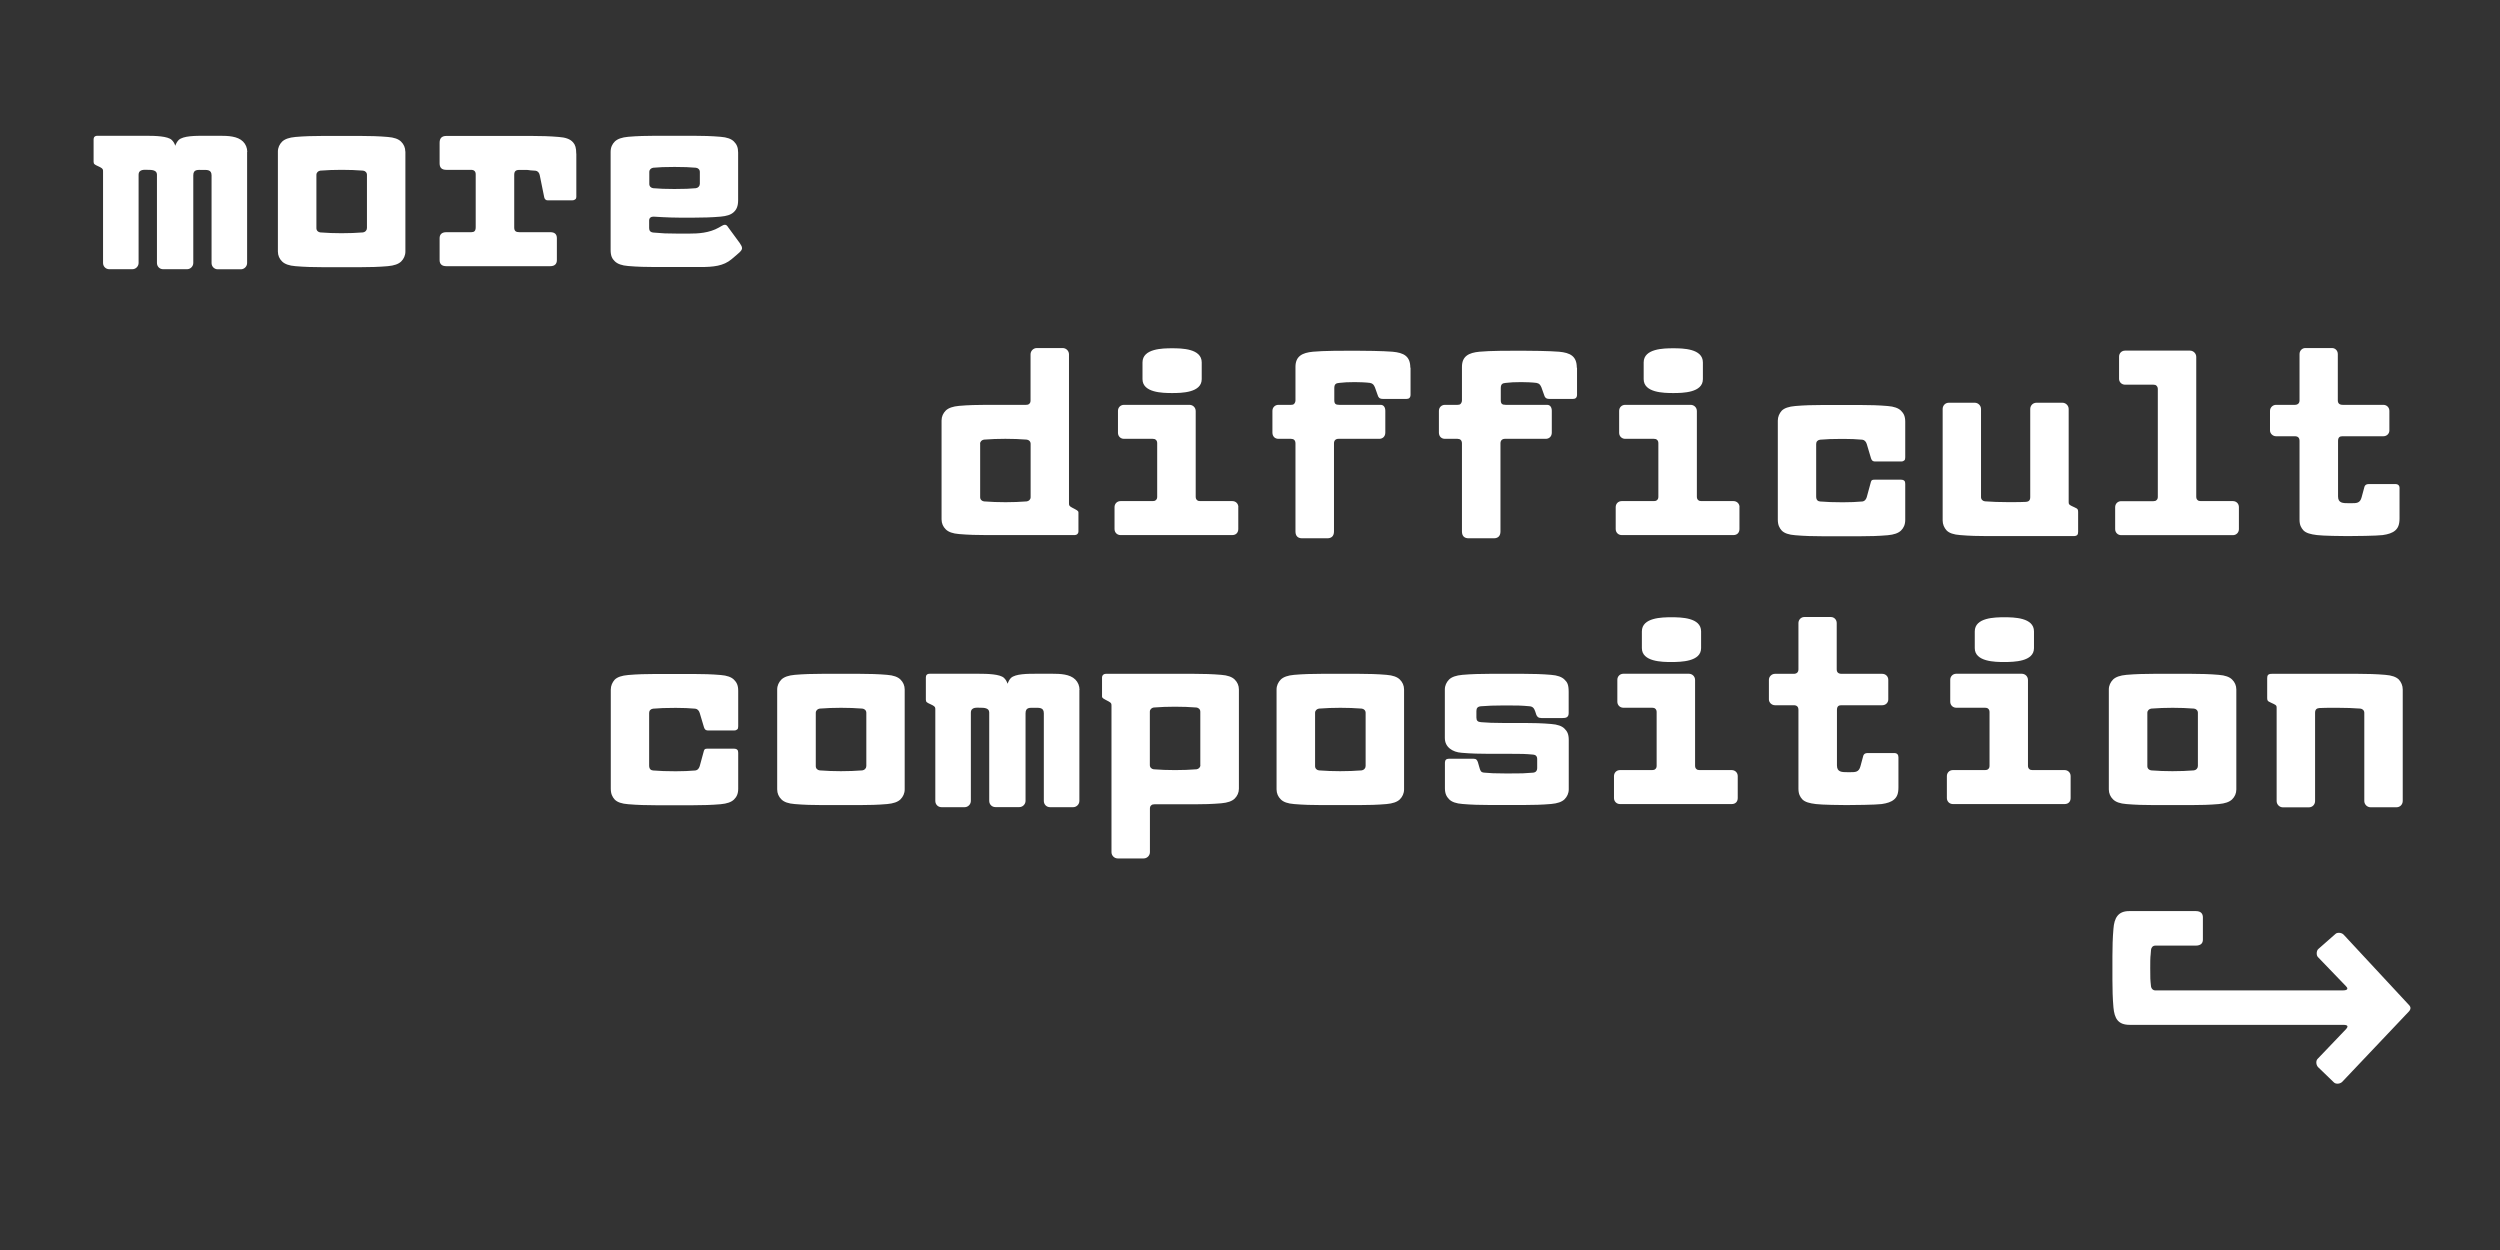 <?xml version="1.0" encoding="UTF-8"?>
<svg enable-background="new 0 0 3200 1600" version="1.1" viewBox="0 0 3200 1600" xml:space="preserve" xmlns="http://www.w3.org/2000/svg">
<rect x="0" y="0" width="3200" height="1600" fill="#333333" stroke="none"/>
<style type="text/css">
	.st0{fill:#FFFFFF;}
</style>


	<path class="st0" d="m2999.8 1196.3c-1.7-1.7-4-2.3-6-2.3-1.7 0-3.4 0.3-4.7 1.7l-21.4 18.8c-1.7 1.3-2.3 3.7-2.3 5.7 0 1.7 0.3 3.7 1.7 5l35.8 37.2c1 1 1.7 2 1.7 3 0 1.3-1.7 2.3-5.4 2.3h-240.5c-3 0-5-2.3-5.4-5-1-9.4-1-10.1-1-23.1 0-19.1 0.3-12.1 1-23.8 0.3-3 2.3-5.4 5.4-5.4h51.6c7 0 9.4-3.3 9.4-7.7v-28.5c0-4.4-2.3-8-9-8h-85.4c-14.1 0-19.1 8.7-20.1 22.8-1 11.4-1.3 23.5-1.3 34.8v30.8c0 11.4 0.3 23.5 1.3 34.8 1.3 14.4 6 22.4 20.8 22.4h273.4c3.7 0 5.4 0.7 5.4 2.3 0 0.7-0.7 1.7-1.7 3l-36.5 38.2c-1.3 1.3-1.7 3-1.7 4.7 0 2 0.7 4.4 2.3 6l20.1 19.4c1.3 1.3 3 1.7 4.7 1.7 2 0 4.4-0.7 6-2.3l85.1-89.8c1.7-1.7 2.3-3.3 2.3-4.7 0-1.3-0.7-2.7-2-4l-83.6-90z"/>
	<path class="st0" d="m3075.5 1025.2v-142.7c0-5-2-9.4-5-12.7-3.4-3.3-9-5.4-17.4-6-11.4-1-23.4-1.3-34.8-1.3h-110.3c-4.7 0-6 1.7-6 5.4v25.5c0 5 2 4.4 8.4 7.7 3.4 1.7 3.7 2.3 3.7 5v119.3c0 4.4 3.7 8 8 8h33.2c4.7 0 8-3.7 8-8v-113.1c0-4.4 2.3-5.7 5.4-6 6.7-0.3 10.4-0.3 14.1-0.3h10.7c13.1 0 14.7 0.3 27.8 1 2.7 0.3 5 2.3 5 5.4v112.9c0 4.4 3.7 8 8 8h33.2c4.7 0 8-3.7 8-8.1m-262.3-44.5c0 3-2.3 5-5 5.4-13.4 0.7-13.4 1-26.5 1h-2c-12.7 0-12.7-0.3-26.1-1-2.7-0.3-5-2.3-5-5.4v-68.3c0-3 2.3-5 5-5.4 13.4-0.7 13.4-1 26.5-1h1.7c13.1 0 13.1 0.3 26.5 1 2.7 0.3 5 2.3 5 5.4v68.3zm49.3-98.2c0-5-2-9.4-5.4-12.7-3.3-3.3-9-5.4-17.1-6-11.4-1-23.4-1.3-34.8-1.3h-48.6c-11.4 0-23.4 0.3-34.8 1.3-8 0.7-13.7 2.7-17.1 6-3.3 3.4-5.4 7.7-5.4 12.7v128c0 5 2 9.4 5.4 12.7 3.4 3.4 9 5.4 17.1 6 11.4 1 23.4 1.3 34.8 1.3h48.6c11.4 0 23.5-0.3 34.8-1.3 8-0.7 13.7-2.7 17.1-6s5.4-7.7 5.4-12.7v-128zm-212.1 110.9c0-4.4-3.4-7.7-7.7-7.7h-41.2c-1.7 0-3-0.3-4-1.3-1.3-1-1.7-2.7-1.7-4.4v-109.6c0-4.7-3.7-8-8-8h-83.8c-4.4 0-7.7 3.4-7.7 7.7v28.1c0 4.4 3.4 7.7 7.7 7.7h36.9c1.7 0 3 0.3 4 1.3 1.3 1 1.7 2.7 1.7 4.4v68.4c0 1.7-0.3 3.3-1.7 4.4-1 1-2.3 1.3-4 1.3h-41.2c-4.4 0-7.7 3.3-7.7 7.7v28.1c0 4.4 3.4 7.7 7.7 7.7h143c5 0 7.7-3.3 7.7-7.7v-28.1zm-46.9-163.8v-21.4c0-17.8-25.8-18.1-37.9-18.1s-37.9 0.3-37.9 18.1v21.4c0 17.4 25.8 17.8 37.9 17.8 12.1-0.1 37.9-0.4 37.9-17.8m-173.5 139.7c0-3.3-1.7-5.4-5.4-5.4h-33.8c-4.7 0-5.7 2.3-6.4 5.7l-3 11.1c-2 7.7-6.4 7.7-13.1 7.7h-3.3c-7.4 0-13.7 0-13.7-8.7v-71c0-4.4 2-6 5.4-6h52.6c4.4 0 7.7-3.3 7.7-7.4v-25.1c0-4.4-3.4-7.7-7.7-7.7h-51.9c-4.4 0-6.4-2-6.4-5.7v-59.3c0-4.4-3.4-7.7-7.4-7.7h-34.2c-4 0-7.4 3.4-7.4 7.7v59.3c0 3.7-2.3 5.7-6 5.7h-24.1c-4 0-7.7 3.4-7.7 7.7v25.1c0 4 3.7 7.4 7.7 7.4h24.1c4 0 6 2 6 6v100.8c0 6.7 2 10.4 5 13.7 3.4 3.4 9 5 17.4 6 7.7 1 32.2 1.3 38.9 1.3 8 0 37.9-0.3 45.2-1.3 7-1 12.4-2.7 16.1-6 3.4-3 5.4-7 5.4-15.4v-38.5zm-205.7 24.1c0-4.4-3.4-7.7-7.7-7.7h-41.2c-1.7 0-3-0.3-4-1.3-1.3-1-1.7-2.7-1.7-4.4v-109.6c0-4.7-3.7-8-8-8h-83.8c-4.4 0-7.7 3.4-7.7 7.7v28.1c0 4.4 3.4 7.7 7.7 7.7h36.9c1.7 0 3 0.3 4 1.3 1.3 1 1.7 2.7 1.7 4.4v68.4c0 1.7-0.3 3.3-1.7 4.4-1 1-2.3 1.3-4 1.3h-41.2c-4.4 0-7.7 3.3-7.7 7.7v28.1c0 4.4 3.4 7.7 7.7 7.7h143c5 0 7.7-3.3 7.7-7.7v-28.1zm-46.9-163.8v-21.4c0-17.8-25.8-18.1-37.9-18.1s-37.9 0.3-37.9 18.1v21.4c0 17.4 25.8 17.8 37.9 17.8 12.1-0.1 37.9-0.4 37.9-17.8m-169.5 55.9c0-9.7-2-12.4-5.4-15.7-3.3-3.3-9-5.4-17.1-6-11.4-1-23.4-1.3-34.8-1.3h-43.9c-11.4 0-23.5 0.3-34.8 1.3-8 0.7-13.7 2.7-17.1 6-3.3 3.4-5.4 7.7-5.4 12.7v62c0 6 2.3 10.4 6.4 13.7 3.7 3 9 5 15.4 5.4 11.4 1 24.1 1.3 35.5 1.3h28.1c12.7 0 16.8 0 27.8 1 2.7 0.3 5 1.7 5 5.7v11.4c0 4-2.3 5.7-5 6-12.1 1-15.1 1-28.1 1h-8.7c-13.1 0-17.4-0.3-25.8-1-4.4-0.3-5-2.3-6-5.4l-2.3-8c-1-2.7-2-4.4-5.4-4.4h-31.8c-3.3 0-5 1.7-5 5v32.8c0 6.7 2 10.7 5.4 14.1 3.3 3.4 9 5.4 17.1 6 11.4 1 23.5 1.3 34.8 1.3h43.9c11.4 0 23.4-0.3 34.8-1.3 8-0.7 13.7-2.7 17.1-6 3.3-3.3 5.4-7.7 5.4-12.7v-63.3c0-7.4-2-11.1-5.4-14.4-3.3-3.4-9-5.4-17.1-6-11.4-1-23.4-1.3-34.8-1.3h-27.8c-10.7 0-18.8-0.3-27.1-1-4.4-0.3-6-2-6-6v-8.4c0-3.7 1.7-5.7 6-6 9.4-0.7 16.4-1 27.1-1h9.7c8.7 0 14.4 0 25.1 1 4.4 0.3 6 2.7 7.4 6.7l1.3 4c1 2.7 2.7 4.4 6.7 4.4h26.8c4.4 0 8-0.7 8-6.4v-27.2zm-260 95.2c0 3-2.3 5-5 5.4-13.4 0.7-13.4 1-26.5 1h-2c-12.7 0-12.7-0.3-26.1-1-2.7-0.3-5-2.3-5-5.4v-68.3c0-3 2.3-5 5-5.4 13.4-0.7 13.4-1 26.5-1h1.7c13.1 0 13.1 0.3 26.5 1 2.7 0.3 5 2.3 5 5.4v68.3zm49.3-98.2c0-5-2-9.4-5.4-12.7-3.3-3.3-9-5.4-17.1-6-11.4-1-23.4-1.3-34.8-1.3h-48.6c-11.4 0-23.5 0.3-34.8 1.3-8 0.7-13.7 2.7-17.1 6-3.3 3.4-5.4 7.7-5.4 12.7v128c0 5 2 9.4 5.4 12.7 3.3 3.4 9 5.4 17.1 6 11.4 1 23.5 1.3 34.8 1.3h48.6c11.4 0 23.5-0.3 34.8-1.3 8-0.7 13.7-2.7 17.1-6 3.3-3.3 5.4-7.7 5.4-12.7v-128zm-260.7 96.8c0 3-2.3 5-5 5.4-13.4 0.7-13.4 1-26.5 1h-1.7c-13.1 0-13.1-0.3-26.5-1-2.7-0.3-5-2.3-5-5.4v-68.3c0-3 2.3-5 5-5.4 13.4-0.7 13.4-1 26.1-1h2c13.1 0 13.1 0.3 26.5 1 2.7 0.3 5 2.3 5 5.4v68.3zm49.3-96.8c0-5-2-9.4-5.4-12.7-3.3-3.3-9-5.4-17.1-6-11.4-1-23.4-1.3-34.8-1.3h-113.2c-2.7 0-4.7 2-4.7 4.4v24.5c0 2.3 2 3 8.4 6.4 3.7 2 3.7 3 3.7 5.7v187.3c0 4.4 3.7 8 8 8h33.2c4.4 0 8-3.7 8-8v-55.6c0-1.7 0.3-3.4 1.7-4.4 1-1 2.3-1.3 4-1.3h50.9c11.4 0 23.4-0.3 34.8-1.3 8-0.7 13.7-2.7 17.1-6 3.4-3.4 5.4-7.7 5.4-12.7v-127zm-204 0.7c0-5.4-2-10-5.4-13.4-7-7-19.4-7.4-29.5-7.4h-20.1c-11.4 0-27.1 0-32.8 5.4-2 2-3.3 4.7-4.4 7.4-0.7-2.7-2.3-5.4-4.4-7.4-5-5-21.4-5.4-32.8-5.4h-62.3c-3.7 0-5 2-5 4.7v28.5c0 3 1.3 3.7 5.7 5.7l2.7 1.3c3.7 2 3.7 3 3.7 5.7v116.9c0 4.4 3.3 8 8 8h29.5c4.4 0 8-3.7 8-8v-112.9c0-7.7 8-6.4 12.1-6.4s11.4 0 11.4 6v113.2c0 4.4 3.3 8 8 8h30.5c4.4 0 8-3.7 8-8v-112.1c0-8 5.7-7 11.7-7 5.7 0 11.7-0.7 11.7 7v112.2c0 4.4 3.3 8 8 8h29.5c4.4 0 8-3.7 8-8v-142zm-273 97.5c0 3-2.3 5-5 5.4-13.4 0.7-13.4 1-26.5 1h-2c-12.7 0-12.7-0.3-26.1-1-2.7-0.3-5-2.3-5-5.4v-68.3c0-3 2.3-5 5-5.4 13.4-0.7 13.4-1 26.5-1h1.7c13.1 0 13.1 0.3 26.5 1 2.7 0.3 5 2.3 5 5.4v68.3zm49.2-98.2c0-5-2-9.4-5.4-12.7-3.3-3.3-9-5.4-17.1-6-11.4-1-23.5-1.3-34.8-1.3h-48.6c-11.4 0-23.5 0.3-34.8 1.3-8 0.7-13.7 2.7-17.1 6-3.3 3.4-5.4 7.7-5.4 12.7v128c0 5 2 9.4 5.4 12.7 3.3 3.4 9 5.4 17.1 6 11.4 1 23.5 1.3 34.8 1.3h48.6c11.4 0 23.5-0.3 34.8-1.3 8-0.7 13.7-2.7 17.1-6 3.3-3.3 5.4-7.7 5.4-12.7v-128zm-213.1 81.1c0-1.7-0.3-3.3-1.3-4-0.7-0.7-2-1.3-4.4-1.3h-33.5c-2.7 0-4 0.3-4.7 2.7l-5.4 19.8c-1 3-2.7 5-5.4 5.4-10.7 0.7-13.4 1-24.1 1h-2.7c-10.4 0-18.8-0.3-27.5-1-3-0.3-5-2-5-6.4v-67.3c0-3 2-5 5-5.4 9.7-0.7 14.4-1 27.5-1h2.7c9.4 0 15.1 0.3 23.8 1 2.7 0.3 4.7 2.3 5.7 5.4l5.4 18.1c0.7 2.3 1.7 4.4 5.4 4.4h33.5c1.7 0 3-0.7 3.7-1.3 1-0.7 1.3-2 1.3-4v-45.6c0-7-2-10.7-5.4-14.1-3.3-3.3-9-5.4-17.1-6-11.4-1-23.5-1.3-34.8-1.3h-48.6c-11.4 0-23.4 0.3-34.8 1.3-8.4 0.7-14.1 2.7-17.4 6-3 3.4-5 7.7-5 12.7v126.6c0 7 2 10.7 5 14.1 3.3 3.4 9 5.4 17.4 6 11.4 1 23.5 1.3 34.8 1.3h48.6c11.4 0 23.5-0.3 34.8-1.3 8-0.7 13.7-2.7 17.1-6s5.4-7.4 5.4-13.7v-46.1z"/>
	<path class="st0" d="m3071.5 625c0-3.3-1.7-5.4-5.4-5.4h-33.8c-4.7 0-5.7 2.3-6.4 5.7l-3 11.1c-2 7.7-6.4 7.7-13.1 7.7h-3.4c-7.4 0-13.7 0-13.7-8.7v-71c0-4.4 2-6 5.4-6h52.6c4.4 0 7.7-3.3 7.7-7.4v-25.1c0-4.4-3.4-7.7-7.7-7.7h-51.9c-4.4 0-6.4-2-6.4-5.7v-59.3c0-4.4-3.3-7.7-7.4-7.7h-34.2c-4 0-7.4 3.3-7.4 7.7v59.3c0 3.7-2.3 5.7-6 5.7h-24.1c-4 0-7.7 3.3-7.7 7.7v25.1c0 4 3.7 7.4 7.7 7.4h24.1c4 0 6 2 6 6v100.8c0 6.7 2 10.4 5 13.7 3.4 3.4 9 5 17.4 6 7.7 1 32.2 1.3 38.9 1.3 8 0 37.9-0.3 45.2-1.3 7-1 12.4-2.7 16.1-6 3.3-3 5.4-7 5.4-15.4v-38.5zm-205.7 24.1c0-4.4-3.3-7.7-7.7-7.7h-41.2c-1.7 0-3-0.3-4-1.3-1.3-1-1.7-2.7-1.7-4.4v-178.9c0-4.4-3.7-8-8-8h-83.1c-4.4 0-7.7 3.3-7.7 7.7v28.5c0 4 3.3 7.4 7.7 7.4h36.2c1.7 0 3 0.3 4 1.3 1.3 1.3 1.7 2.7 1.7 4.4v137.7c0 1.7-0.3 3.3-1.7 4.4-1 1-2.3 1.3-4 1.3h-41.2c-4.4 0-7.7 3.3-7.7 7.7v28.1c0 4.4 3.4 7.7 7.7 7.7h143c4.4 0 7.7-3.4 7.7-7.7v-28.2zm-379.2-125.6v142.7c0 5 2 9.4 5 12.7 3.3 3.4 9 5.4 17.4 6 11.4 1 23.4 1.3 34.8 1.3h110.2c4.7 0 6-1.7 6-5.4v-25.5c0-5-2-4.4-8.4-7.7-3.3-1.7-3.7-2.3-3.7-5v-119.1c0-4.4-3.7-8-8-8h-33.2c-4.7 0-8 3.7-8 8v112.9c0 4.4-2.3 5.7-5.4 6-6.7 0.3-10.4 0.3-14.1 0.3h-10.7c-13.1 0-14.7-0.3-27.8-1-2.7-0.3-5-2.3-5-5.4v-112.8c0-4.4-3.7-8-8-8h-33.2c-4.6 0-7.9 3.6-7.9 8m-47.9 95.8c0-1.7-0.3-3.3-1.3-4-0.7-0.7-2-1.3-4.4-1.3h-33.5c-2.7 0-4 0.3-4.7 2.7l-5.4 19.8c-1 3-2.7 5-5.4 5.4-10.7 0.7-13.4 1-24.1 1h-2.7c-10.4 0-18.8-0.3-27.5-1-3-0.3-5-2-5-6.4v-67.3c0-3 2-5 5-5.4 9.7-0.7 14.4-1 27.5-1h2.7c9.4 0 15.1 0.3 23.8 1 2.7 0.3 4.7 2.3 5.7 5.4l5.4 18.1c0.7 2.3 1.7 4.4 5.4 4.4h33.5c1.7 0 3-0.7 3.7-1.3 1-0.7 1.3-2 1.3-4v-45.6c0-7-2-10.7-5.4-14.1-3.3-3.3-9-5.4-17.1-6-11.4-1-23.5-1.3-34.8-1.3h-48.6c-11.4 0-23.4 0.3-34.8 1.3-8.4 0.7-14.1 2.7-17.4 6-3 3.4-5 7.7-5 12.7v126.6c0 7 2 10.7 5 14.1 3.3 3.4 9 5.4 17.4 6 11.4 1 23.4 1.3 34.8 1.3h48.6c11.4 0 23.5-0.3 34.8-1.3 8-0.7 13.7-2.7 17.1-6 3.3-3.3 5.4-7.4 5.4-13.7v-46.1zm-212.1 29.8c0-4.4-3.4-7.7-7.7-7.7h-41.2c-1.7 0-3-0.3-4-1.3-1.3-1-1.7-2.7-1.7-4.4v-109.5c0-4.7-3.7-8-8-8h-83.8c-4.4 0-7.7 3.3-7.7 7.7v28.1c0 4.4 3.4 7.7 7.7 7.7h36.8c1.7 0 3 0.3 4 1.3 1.3 1 1.7 2.7 1.7 4.4v68.3c0 1.7-0.3 3.3-1.7 4.4-1 1-2.3 1.3-4 1.3h-41.2c-4.4 0-7.7 3.3-7.7 7.7v28.1c0 4.4 3.3 7.7 7.7 7.7h143c5 0 7.7-3.4 7.7-7.7v-28.1zm-46.9-163.8v-21.4c0-17.8-25.8-18.1-37.9-18.1s-37.9 0.3-37.9 18.1v21.4c0 17.4 25.8 17.8 37.9 17.8s37.9-0.4 37.9-17.8m-161.4-14.7c0-14.7-8.4-19.1-22.8-20.4-12.1-1-36.8-1.3-48.9-1.3-12.7 0-40.5 0-52.9 1.3-13.7 1.3-22.4 5.7-22.4 19.4v42.9c0 1.7-0.7 3.3-1.7 4.4s-2.3 1.3-4 1.3h-16.1c-4.4 0-7.7 3.3-7.7 7.7v27.8c0 5 3.3 8 7.7 8h16.1c3.3 0 5.7 1.7 5.7 6v112.6c0 6 3.3 8.7 8.4 8.7h32.5c5 0 8.4-2.7 8.4-8.7v-112.9c0-3.7 2.3-5.7 5.7-5.7h52.3c4 0 7.7-2.7 7.7-8v-27.8c0-4.4-2-7.7-6-7.7h-52.9c-4.7 0-6.4-1.3-6.4-6v-15.4c0-5 2-6.4 6.4-6.7 6-0.7 11.1-1 19.8-1 4.7 0 14.4 0.3 19.4 1 4 0.7 5 2.7 6.4 5.7l3.7 10.4c0.7 2.3 2 4.4 6.4 4.4h30.5c2.7 0 5-1.3 5-5.4v-34.6zm-213.1 0c0-14.7-8.4-19.1-22.8-20.4-12.1-1-36.8-1.3-48.9-1.3-12.7 0-40.5 0-52.9 1.3-13.7 1.3-22.4 5.7-22.4 19.4v42.9c0 1.7-0.7 3.3-1.7 4.4s-2.3 1.3-4 1.3h-16.1c-4.4 0-7.7 3.3-7.7 7.7v27.8c0 5 3.3 8 7.7 8h16.1c3.4 0 5.7 1.7 5.7 6v112.6c0 6 3.3 8.7 8.4 8.7h32.5c5 0 8.4-2.7 8.4-8.7v-112.9c0-3.7 2.3-5.7 5.7-5.7h52.3c4 0 7.7-2.7 7.7-8v-27.8c0-4.4-2-7.7-6-7.7h-52.9c-4.7 0-6.4-1.3-6.4-6v-15.4c0-5 2-6.4 6.4-6.7 6-0.7 11.1-1 19.8-1 4.7 0 14.4 0.3 19.4 1 4 0.7 5 2.7 6.4 5.7l3.7 10.4c0.7 2.3 2 4.4 6.4 4.4h30.5c2.7 0 5-1.3 5-5.4v-34.6zm-220.1 178.5c0-4.4-3.3-7.7-7.7-7.7h-41.2c-1.7 0-3-0.3-4-1.3-1.3-1-1.7-2.7-1.7-4.4v-109.5c0-4.7-3.7-8-8-8h-83.8c-4.4 0-7.7 3.3-7.7 7.7v28.1c0 4.4 3.3 7.7 7.7 7.7h36.8c1.7 0 3 0.3 4 1.3 1.3 1 1.7 2.7 1.7 4.4v68.3c0 1.7-0.3 3.3-1.7 4.4-1 1-2.3 1.3-4 1.3h-41.2c-4.4 0-7.7 3.3-7.7 7.7v28.1c0 4.4 3.3 7.7 7.7 7.7h143c5 0 7.7-3.4 7.7-7.7v-28.1zm-46.9-163.8v-21.4c0-17.8-25.8-18.1-37.9-18.1s-37.9 0.3-37.9 18.1v21.4c0 17.4 25.8 17.8 37.9 17.8s37.9-0.4 37.9-17.8m-283.7 82.8c0-3 2.3-5 5-5.4 13.4-0.7 13.4-1 26.5-1h1.7c13.1 0 13.1 0.3 26.5 1 2.7 0.3 5 2.3 5 5.4v68.3c0 3-2.3 5-5 5.4-13.4 0.7-13.4 1-26.1 1h-2c-13.1 0-13.1-0.3-26.5-1-2.7-0.3-5-2.3-5-5.4v-68.3zm-49.3 96.8c0 5 2 9.4 5.4 12.7 3.3 3.3 9 5.4 17.1 6 11.4 1 23.4 1.3 34.8 1.3h113.2c2.7 0 4.7-2 4.7-4.4v-24.5c0-2.3-2-3-8.4-6.4-3.7-2-3.7-3-3.7-5.7v-190.4c0-4.4-3.7-8-8-8h-33.2c-4.4 0-8 3.7-8 8v59c0 1.7-0.3 3.3-1.7 4.4-1 1-2.3 1.3-4 1.3h-50.9c-11.4 0-23.4 0.3-34.8 1.3-8 0.7-13.7 2.7-17.1 6-3.4 3.4-5.4 7.7-5.4 12.7v126.7z"/>
	<path class="st0" d="m895.7 235.5c0 3-2.3 5-5 5.4-8.7 0.7-13.4 1-26.5 1h-2c-11.4 0-16.8-0.3-26.1-1-2.7-0.3-5-2.3-5-5.4v-15.4c0-3 2.3-5 5-5.4 9-0.7 13.4-1 26.5-1h1.7c12.7 0 17.1 0.3 26.5 1 2.7 0.3 5 2.3 5 5.4v15.4zm36.5 55.6c-1.3-2-2.3-3.4-4.4-3.4-1 0-2 0.3-3.7 1.3l-4 2.3c-12.4 7-26.5 7.7-37.9 7.7h-15.1c-14.1 0-18.8-0.3-30.5-1.3-4-0.3-5.7-2.3-5.7-5.7v-9.7c0-4 3-5 5.7-5 1.3 0 18.1 1.3 33.8 1.3h17.1c11.4 0 23.5-0.3 34.8-1.3 7.7-0.7 13.1-2.3 16.8-5.7s5.7-7.7 5.7-15.4v-61c0-6.4-1.7-10.4-5.4-14.1-3.4-3.4-9-5.4-17.1-6-11.4-1-23.5-1.3-34.8-1.3h-48.6c-11.4 0-23.5 0.3-34.8 1.3-8 0.7-13.7 2.7-17.1 6-3.3 3.3-5.4 7.4-5.4 13.4v125.3c0 8 2 11.4 5.4 14.7s9 5.4 17.1 6c11.4 1 23.5 1.3 34.8 1.3h57.3c17.1 0 29.8-1.3 40.2-10 9-7.7 13.4-10.7 13.4-14.1 0-2.3-1.3-4-3-6.7l-14.6-19.9zm-194.6-94.4c0-7.4-1.3-11.4-4-14.4-4-4.7-10.4-6.4-18.4-7-11.4-1-23.5-1.3-34.8-1.3h-109c-6 0-8.7 3-8.7 8.7v26.3c0 5.7 2.7 8.4 8.7 8.4h31.5c4 0 6 2 6 5.7v67.7c0 5-2 6.4-5.7 6.4h-31.8c-5.7 0-8.7 2.7-8.7 7.7v28.1c0 5 3 7.7 8.4 7.7h133.3c5.7 0 8.4-3 8.4-7.7v-28.1c0-5-2.7-7.7-8.4-7.7h-39.5c-4.4 0-6.7-1.3-6.7-6v-67.3c0-4.4 1.7-6.4 6.4-6.4h4.4c12.7 0 3 0.3 16.4 1 2.7 0.3 4.7 2.3 5.4 5.4l5.7 28.1c0.3 2.3 1.7 4.4 4.4 4.4h31.8c1.7 0 3-0.7 3.7-1.3 1-0.7 1.3-2 1.3-3v-55.4zm-268 95.4c0 3-2.3 5-5 5.4-13.4 0.7-13.4 1-26.5 1h-2c-12.7 0-12.7-0.3-26.1-1-2.7-0.3-5-2.3-5-5.4v-68.3c0-3 2.3-5 5-5.4 13.4-0.7 13.4-1 26.5-1h1.7c13.1 0 13.1 0.3 26.5 1 2.7 0.3 5 2.3 5 5.4v68.3zm49.2-98.1c0-5-2-9.4-5.4-12.7-3.4-3.4-9-5.4-17.1-6-11.4-1-23.5-1.3-34.8-1.3h-48.5c-11.4 0-23.5 0.3-34.8 1.3-8 0.7-13.7 2.7-17.1 6-3.3 3.3-5.4 7.7-5.4 12.7v128c0 5 2 9.4 5.4 12.7s9 5.4 17.1 6c11.4 1 23.4 1.3 34.8 1.3h48.6c11.4 0 23.4-0.3 34.8-1.3 8-0.7 13.7-2.7 17.1-6 3.3-3.3 5.4-7.7 5.4-12.7v-128zm-202.3 0.6c0-5.4-2-10-5.4-13.4-7-7-19.4-7.4-29.5-7.4h-20.1c-11.4 0-27.1 0-32.8 5.4-2 2-3.4 4.7-4.4 7.4-0.7-2.7-2.3-5.4-4.4-7.4-5-5-21.4-5.4-32.8-5.4h-62.3c-3.7 0-5 2-5 4.7v28.5c0 3 1.3 3.7 5.7 5.7l2.7 1.3c3.7 2 3.7 3 3.7 5.7v116.9c0 4.4 3.4 8 8 8h29.5c4.4 0 8-3.7 8-8v-112.8c0-7.7 8-6.4 12.1-6.4 4 0 11.4 0 11.4 6v113.2c0 4.4 3.3 8 8 8h30.5c4.4 0 8-3.7 8-8v-112.1c0-8 5.7-7 11.7-7 5.7 0 11.7-0.7 11.7 7v112.2c0 4.4 3.4 8 8 8h29.5c4.4 0 8-3.7 8-8v-142.1z"/>

</svg>
